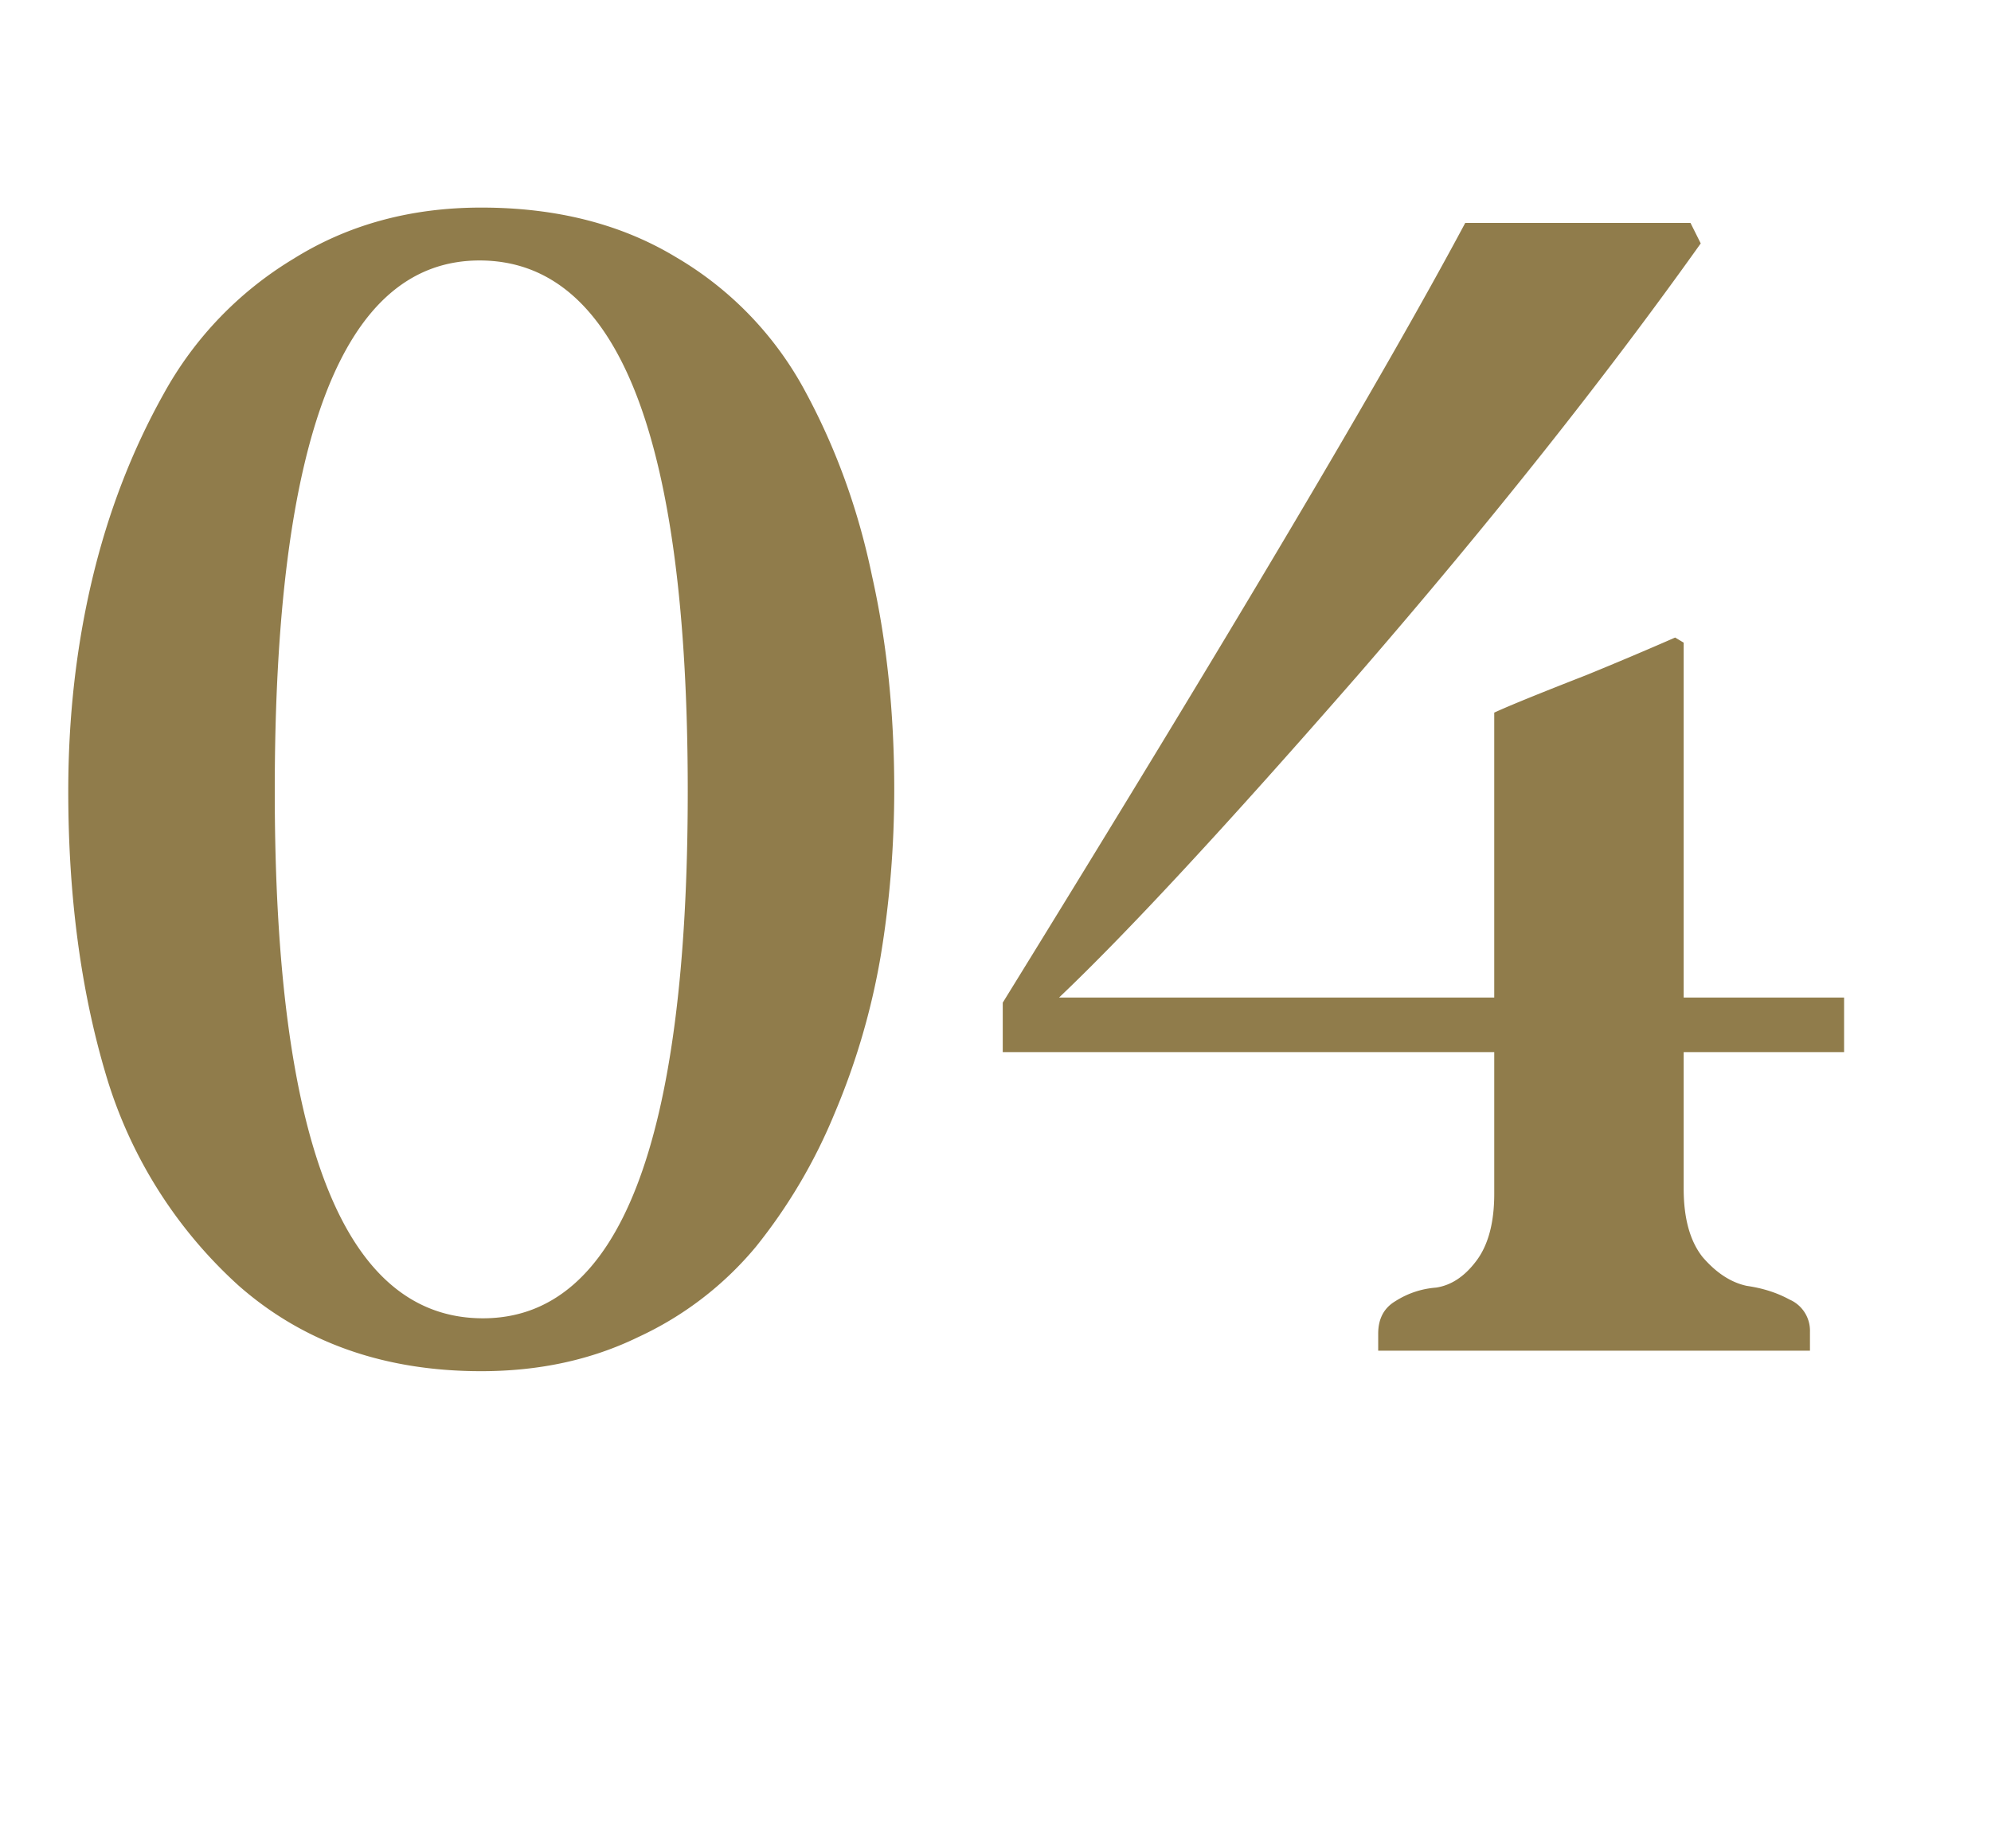 <svg xmlns="http://www.w3.org/2000/svg" fill="none" viewBox="0 0 28 26"><path fill="#907C4B" d="M.96 11.128c0-1.04.112-2.032.336-2.976.224-.944.56-1.816 1.008-2.616A5.064 5.064 0 0 1 4.128 3.64c.768-.48 1.648-.72 2.64-.72 1.056 0 1.968.232 2.736.696a4.832 4.832 0 0 1 1.824 1.896c.432.8.744 1.664.936 2.592.208.928.312 1.928.312 3 0 .8-.064 1.584-.192 2.352a9.955 9.955 0 0 1-.648 2.208 7.607 7.607 0 0 1-1.104 1.872 4.727 4.727 0 0 1-1.656 1.272c-.656.32-1.392.48-2.208.48-1.36 0-2.496-.4-3.408-1.2a6.481 6.481 0 0 1-1.872-2.976C1.136 13.928.96 12.6.96 11.128Zm2.904 0c0 4.944.976 7.416 2.928 7.416 1.92 0 2.88-2.472 2.88-7.416 0-4.976-.976-7.464-2.928-7.464-1.92 0-2.88 2.488-2.88 7.464Zm19.694-2.16.12.072v4.992h2.256v.768h-2.256v1.92c0 .416.088.736.264.96.192.224.4.36.624.408.224.032.424.096.6.192a.478.478 0 0 1 .288.456V19h-6.072v-.24c0-.208.08-.36.24-.456.176-.112.368-.176.576-.192.208-.032.392-.152.552-.36.176-.224.264-.544.264-.96V14.8h-6.912v-.696c3.2-5.184 5.368-8.84 6.504-10.968h3.168l.144.288c-1.344 1.888-2.944 3.904-4.8 6.048-1.856 2.128-3.264 3.648-4.224 4.56h6.12v-4.008c.208-.096.64-.272 1.296-.528a55.093 55.093 0 0 0 1.248-.528Z"/></svg>